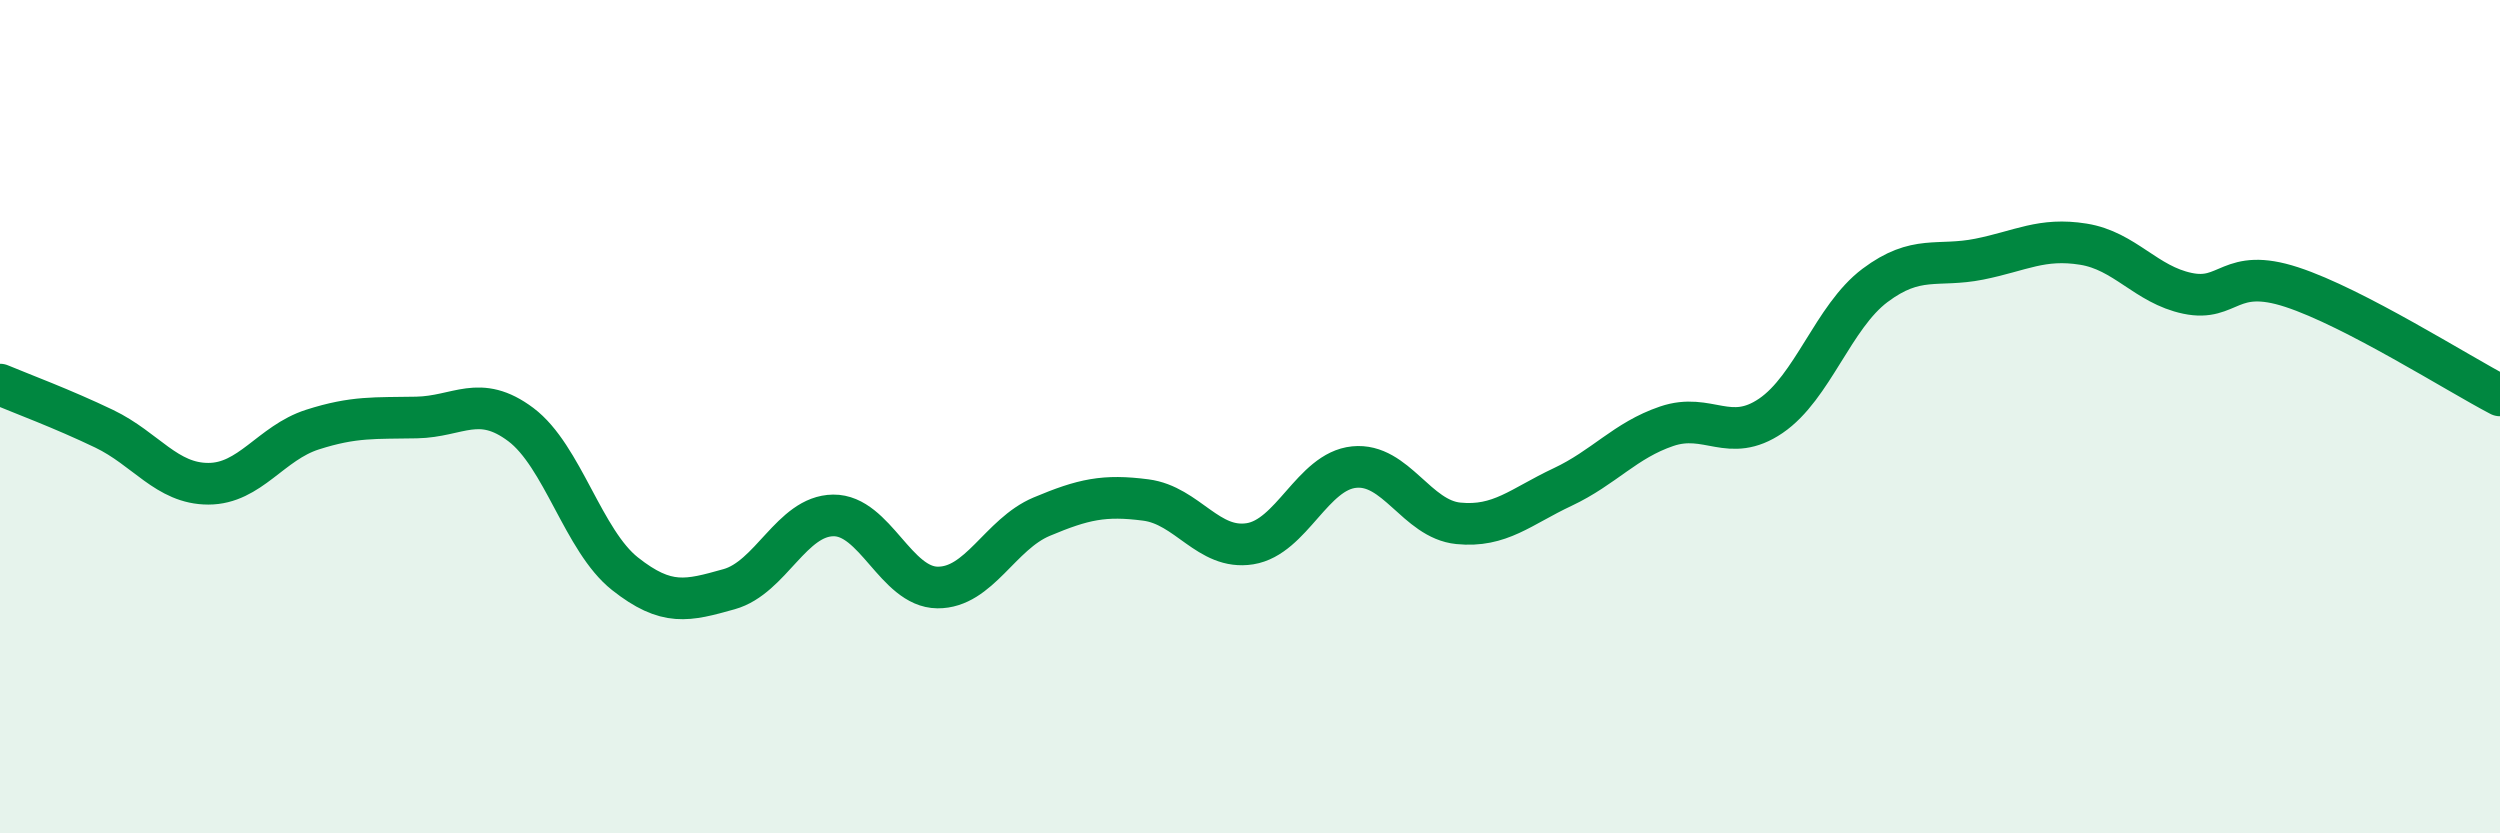 
    <svg width="60" height="20" viewBox="0 0 60 20" xmlns="http://www.w3.org/2000/svg">
      <path
        d="M 0,9.23 C 0.5,9.44 1.5,9.81 2.5,10.29 C 3.5,10.77 4,11.61 5,11.61 C 6,11.61 6.5,10.63 7.5,10.31 C 8.5,9.99 9,10.04 10,10.02 C 11,10 11.5,9.44 12.5,10.19 C 13.5,10.94 14,12.98 15,13.77 C 16,14.56 16.5,14.42 17.5,14.14 C 18.5,13.86 19,12.38 20,12.37 C 21,12.36 21.5,14.09 22.5,14.1 C 23.5,14.11 24,12.82 25,12.4 C 26,11.98 26.5,11.87 27.5,12 C 28.5,12.13 29,13.21 30,13.05 C 31,12.89 31.5,11.31 32.5,11.21 C 33.5,11.11 34,12.46 35,12.56 C 36,12.66 36.5,12.16 37.5,11.69 C 38.5,11.22 39,10.57 40,10.23 C 41,9.89 41.5,10.66 42.5,9.98 C 43.5,9.3 44,7.6 45,6.85 C 46,6.1 46.5,6.42 47.5,6.22 C 48.5,6.02 49,5.7 50,5.86 C 51,6.02 51.5,6.83 52.5,7.04 C 53.5,7.25 53.5,6.4 55,6.89 C 56.5,7.38 59,8.97 60,9.49L60 20L0 20Z"
        fill="#008740"
        opacity="0.1"
        stroke-linecap="round"
        stroke-linejoin="round"
      />
      <path
        d="M 0,9.23 C 0.5,9.44 1.5,9.81 2.5,10.29 C 3.5,10.77 4,11.61 5,11.61 C 6,11.61 6.5,10.63 7.5,10.31 C 8.5,9.99 9,10.04 10,10.02 C 11,10 11.5,9.44 12.5,10.19 C 13.5,10.94 14,12.98 15,13.77 C 16,14.56 16.5,14.42 17.5,14.14 C 18.5,13.86 19,12.38 20,12.37 C 21,12.36 21.5,14.09 22.5,14.1 C 23.5,14.11 24,12.82 25,12.4 C 26,11.98 26.5,11.87 27.5,12 C 28.5,12.13 29,13.21 30,13.05 C 31,12.89 31.5,11.31 32.5,11.21 C 33.5,11.11 34,12.46 35,12.56 C 36,12.66 36.5,12.16 37.5,11.69 C 38.5,11.22 39,10.57 40,10.23 C 41,9.89 41.5,10.66 42.5,9.98 C 43.5,9.3 44,7.6 45,6.85 C 46,6.1 46.5,6.42 47.5,6.22 C 48.5,6.02 49,5.7 50,5.86 C 51,6.02 51.5,6.83 52.5,7.04 C 53.5,7.25 53.5,6.4 55,6.89 C 56.5,7.38 59,8.97 60,9.49"
        stroke="#008740"
        stroke-width="1"
        fill="none"
        stroke-linecap="round"
        stroke-linejoin="round"
      />
    </svg>
  